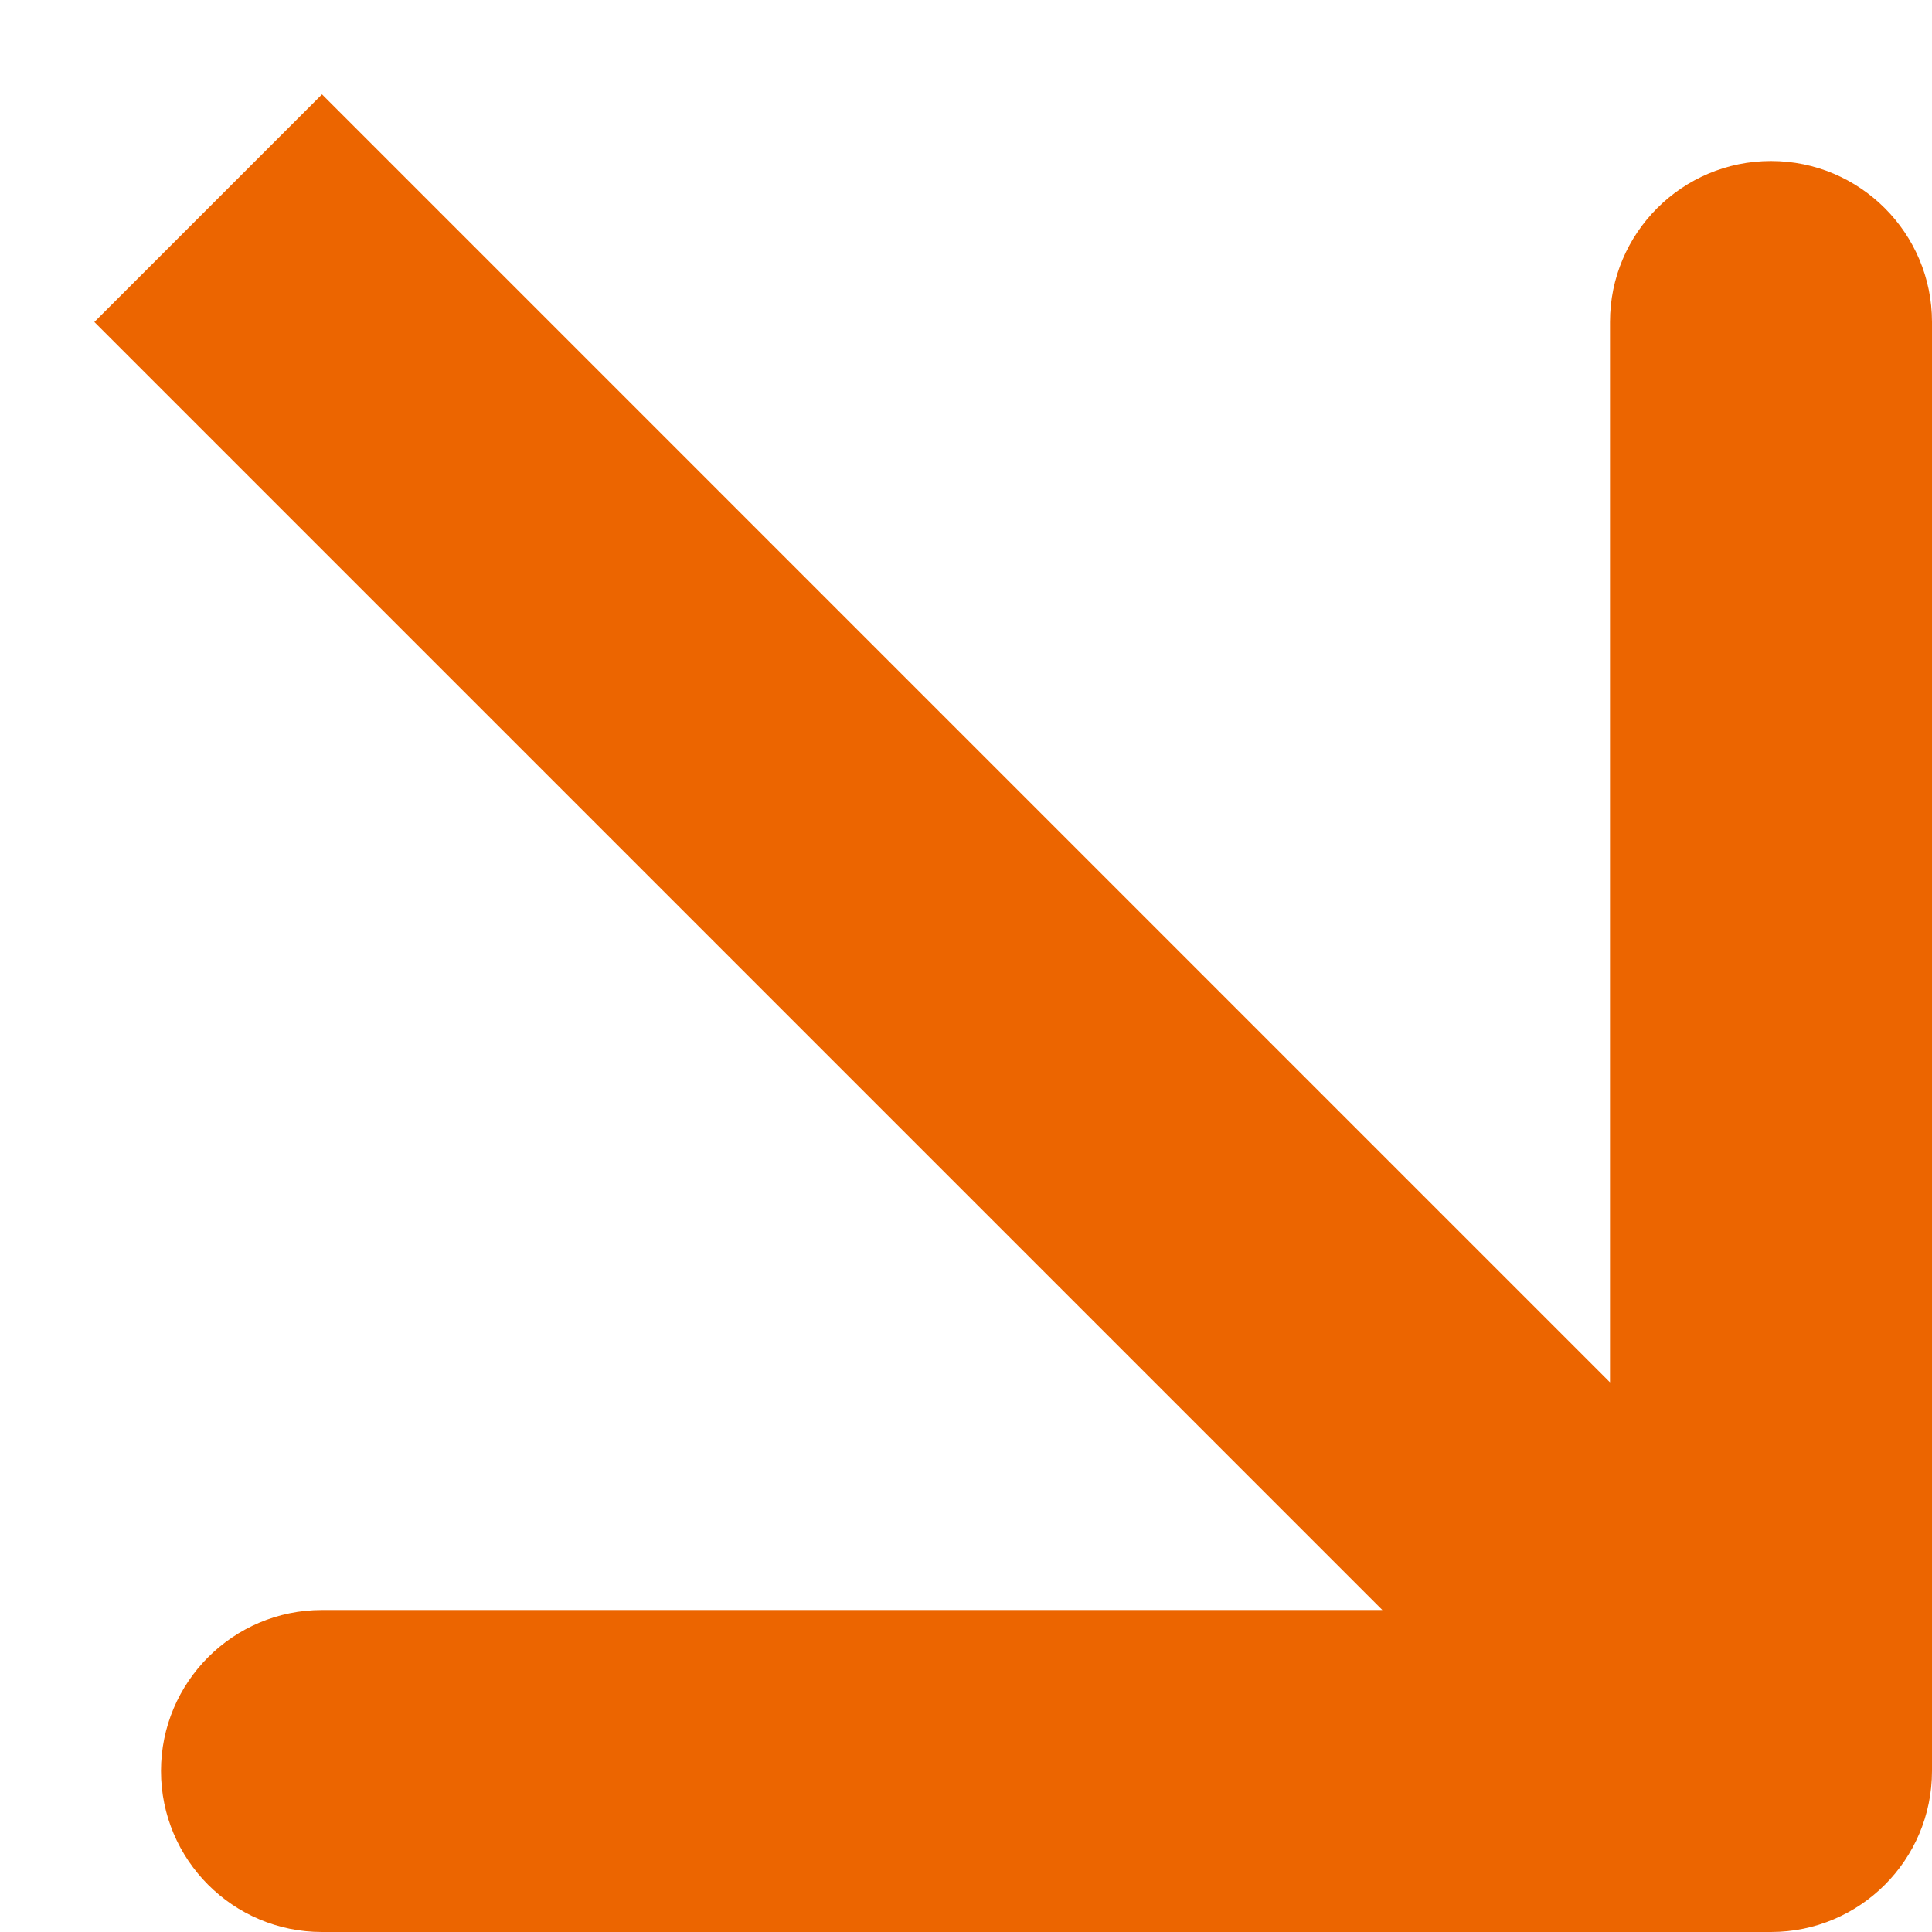 <svg width="12" height="12" viewBox="0 0 12 12" fill="none" xmlns="http://www.w3.org/2000/svg">
<path d="M2.707 1.293L2 0.586L0.586 2L1.293 2.707L2.707 1.293ZM11 12C11.552 12 12 11.552 12 11L12 2C12 1.448 11.552 1 11 1C10.448 1 10 1.448 10 2L10 10L2 10C1.448 10 1 10.448 1 11C1 11.552 1.448 12 2 12L11 12ZM1.293 2.707L10.293 11.707L11.707 10.293L2.707 1.293L1.293 2.707Z" fill="#EC6500"/>
</svg>
